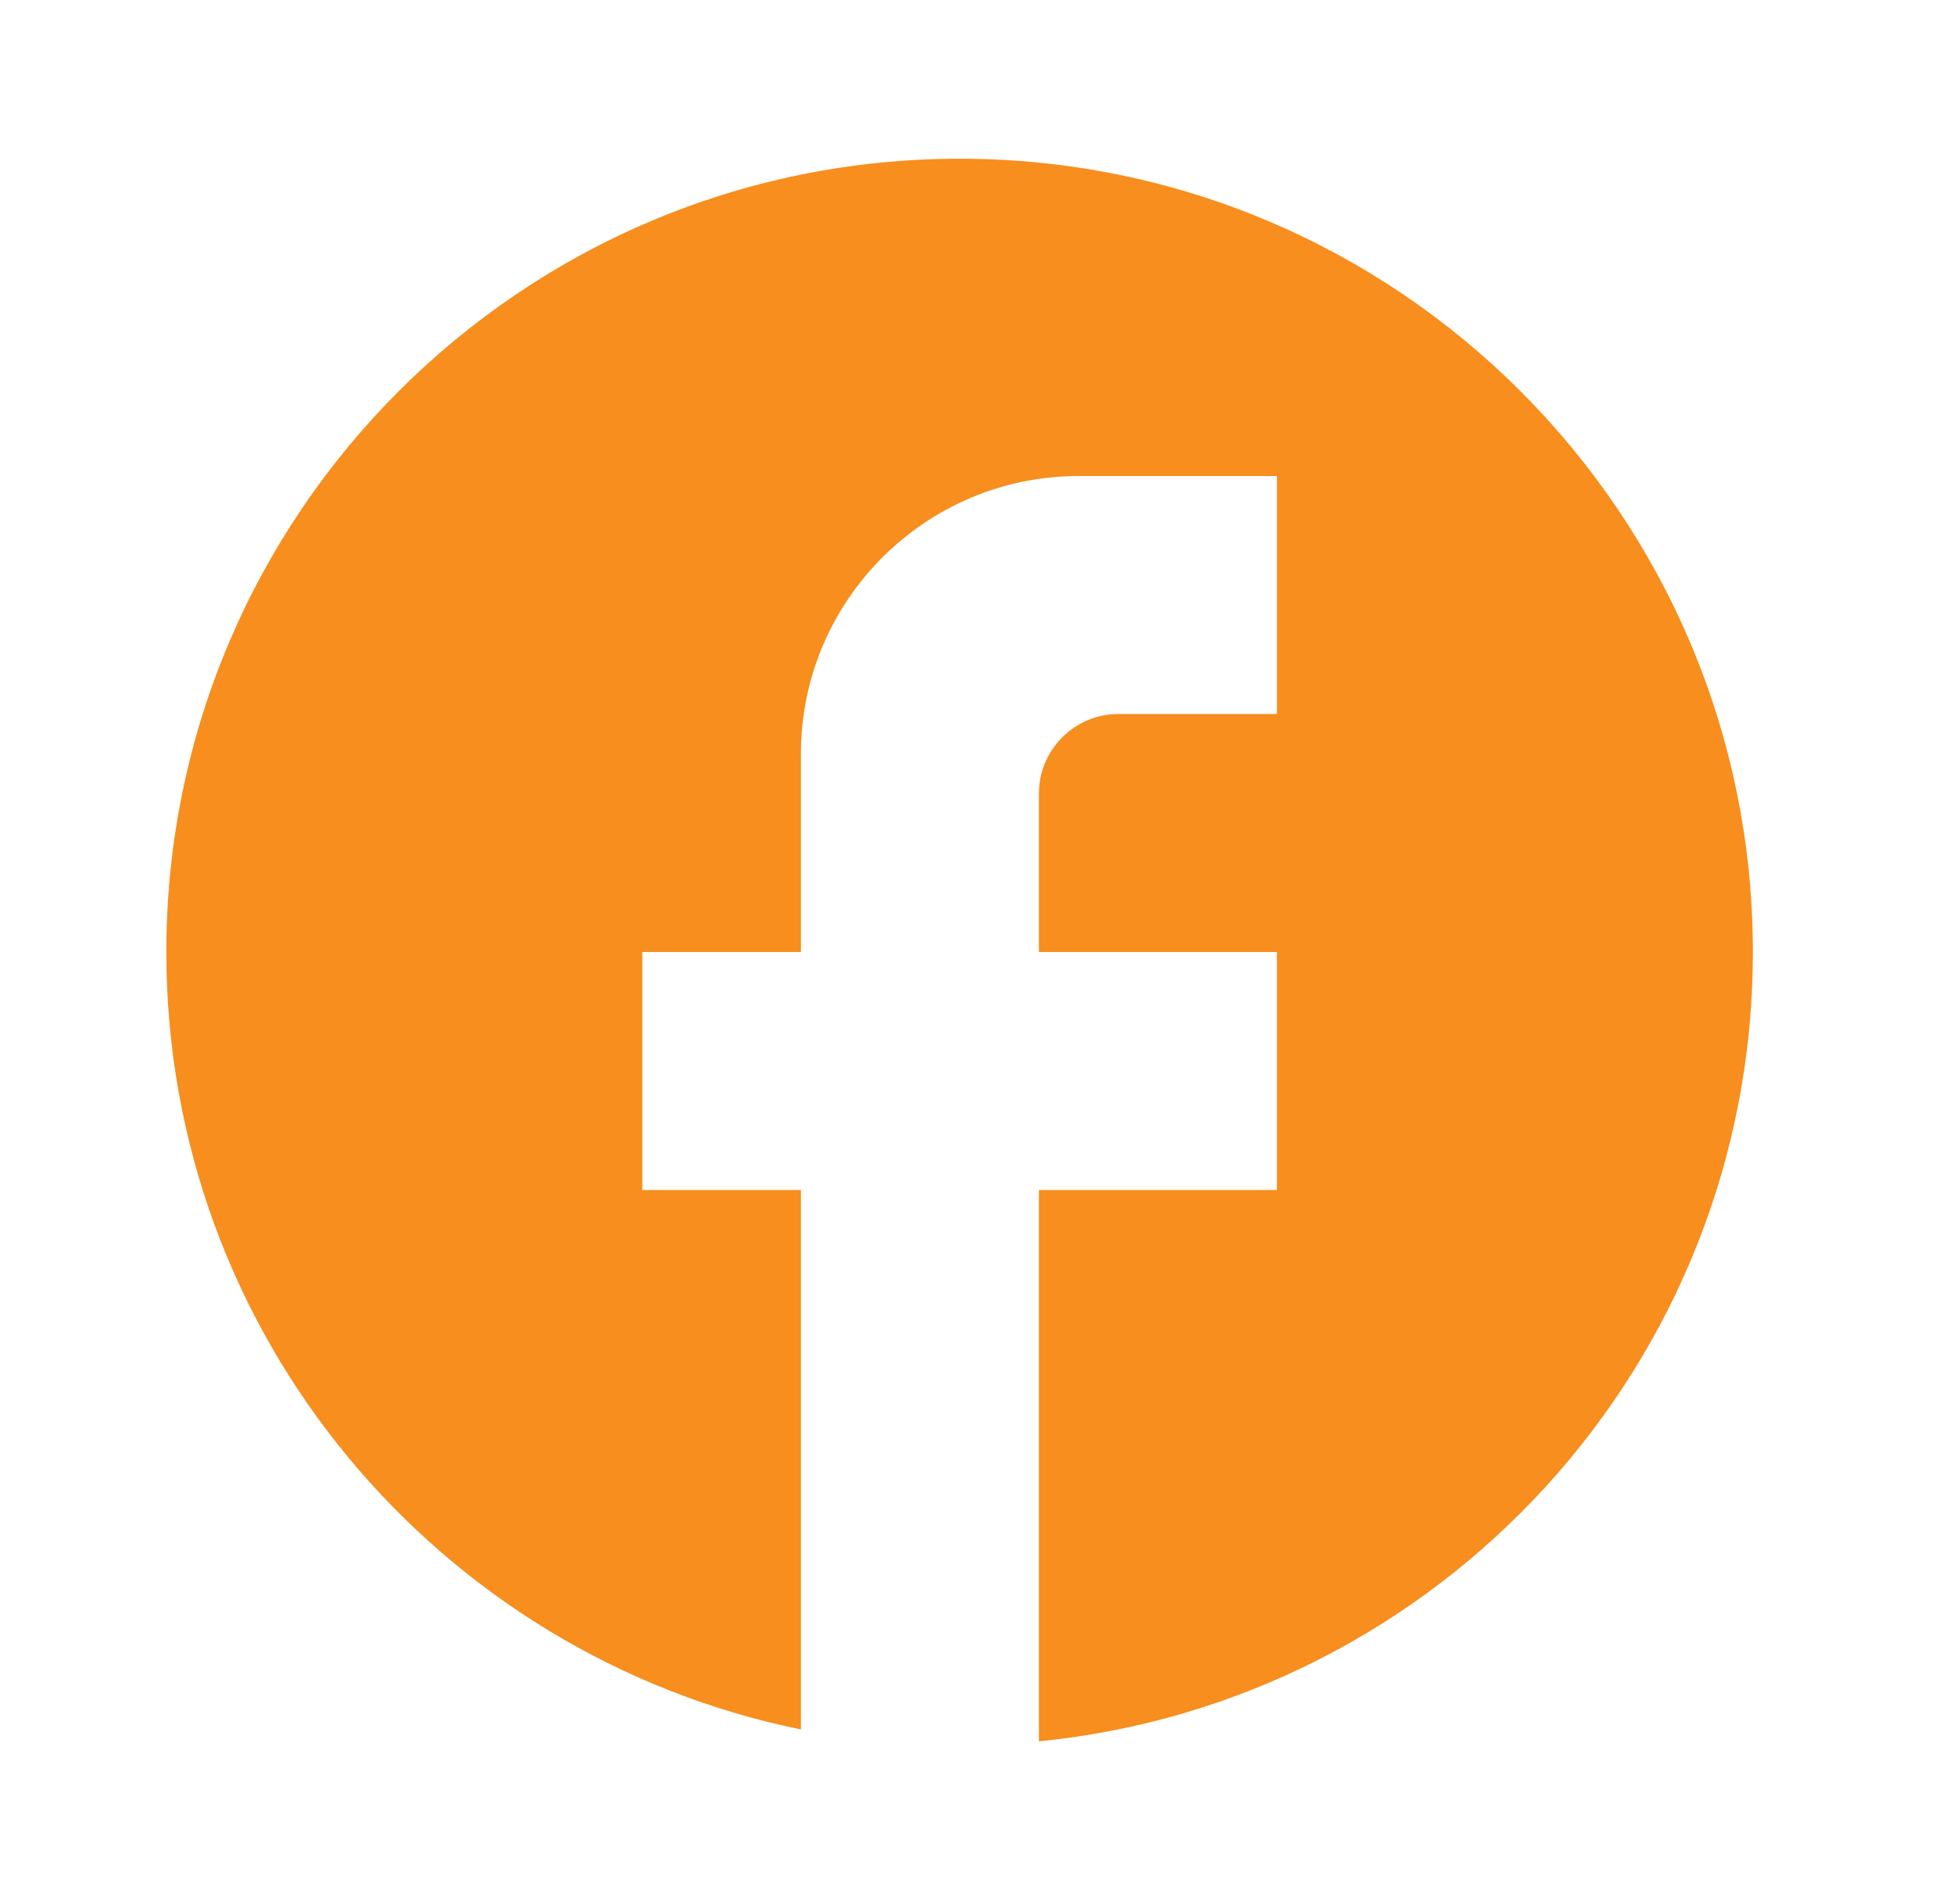 <svg width="39" height="38" viewBox="0 0 39 38" fill="none" xmlns="http://www.w3.org/2000/svg">
<path d="M34.986 19.001C34.986 10.261 27.893 3.168 19.153 3.168C10.413 3.168 3.32 10.261 3.32 19.001C3.32 26.665 8.766 33.045 15.986 34.518V23.751H12.82V19.001H15.986V15.043C15.986 11.987 18.472 9.501 21.528 9.501H25.486V14.251H22.32C21.449 14.251 20.736 14.964 20.736 15.835V19.001H25.486V23.751H20.736V34.755C28.732 33.964 34.986 27.219 34.986 19.001Z" fill="#F78E1E"/>
</svg>
